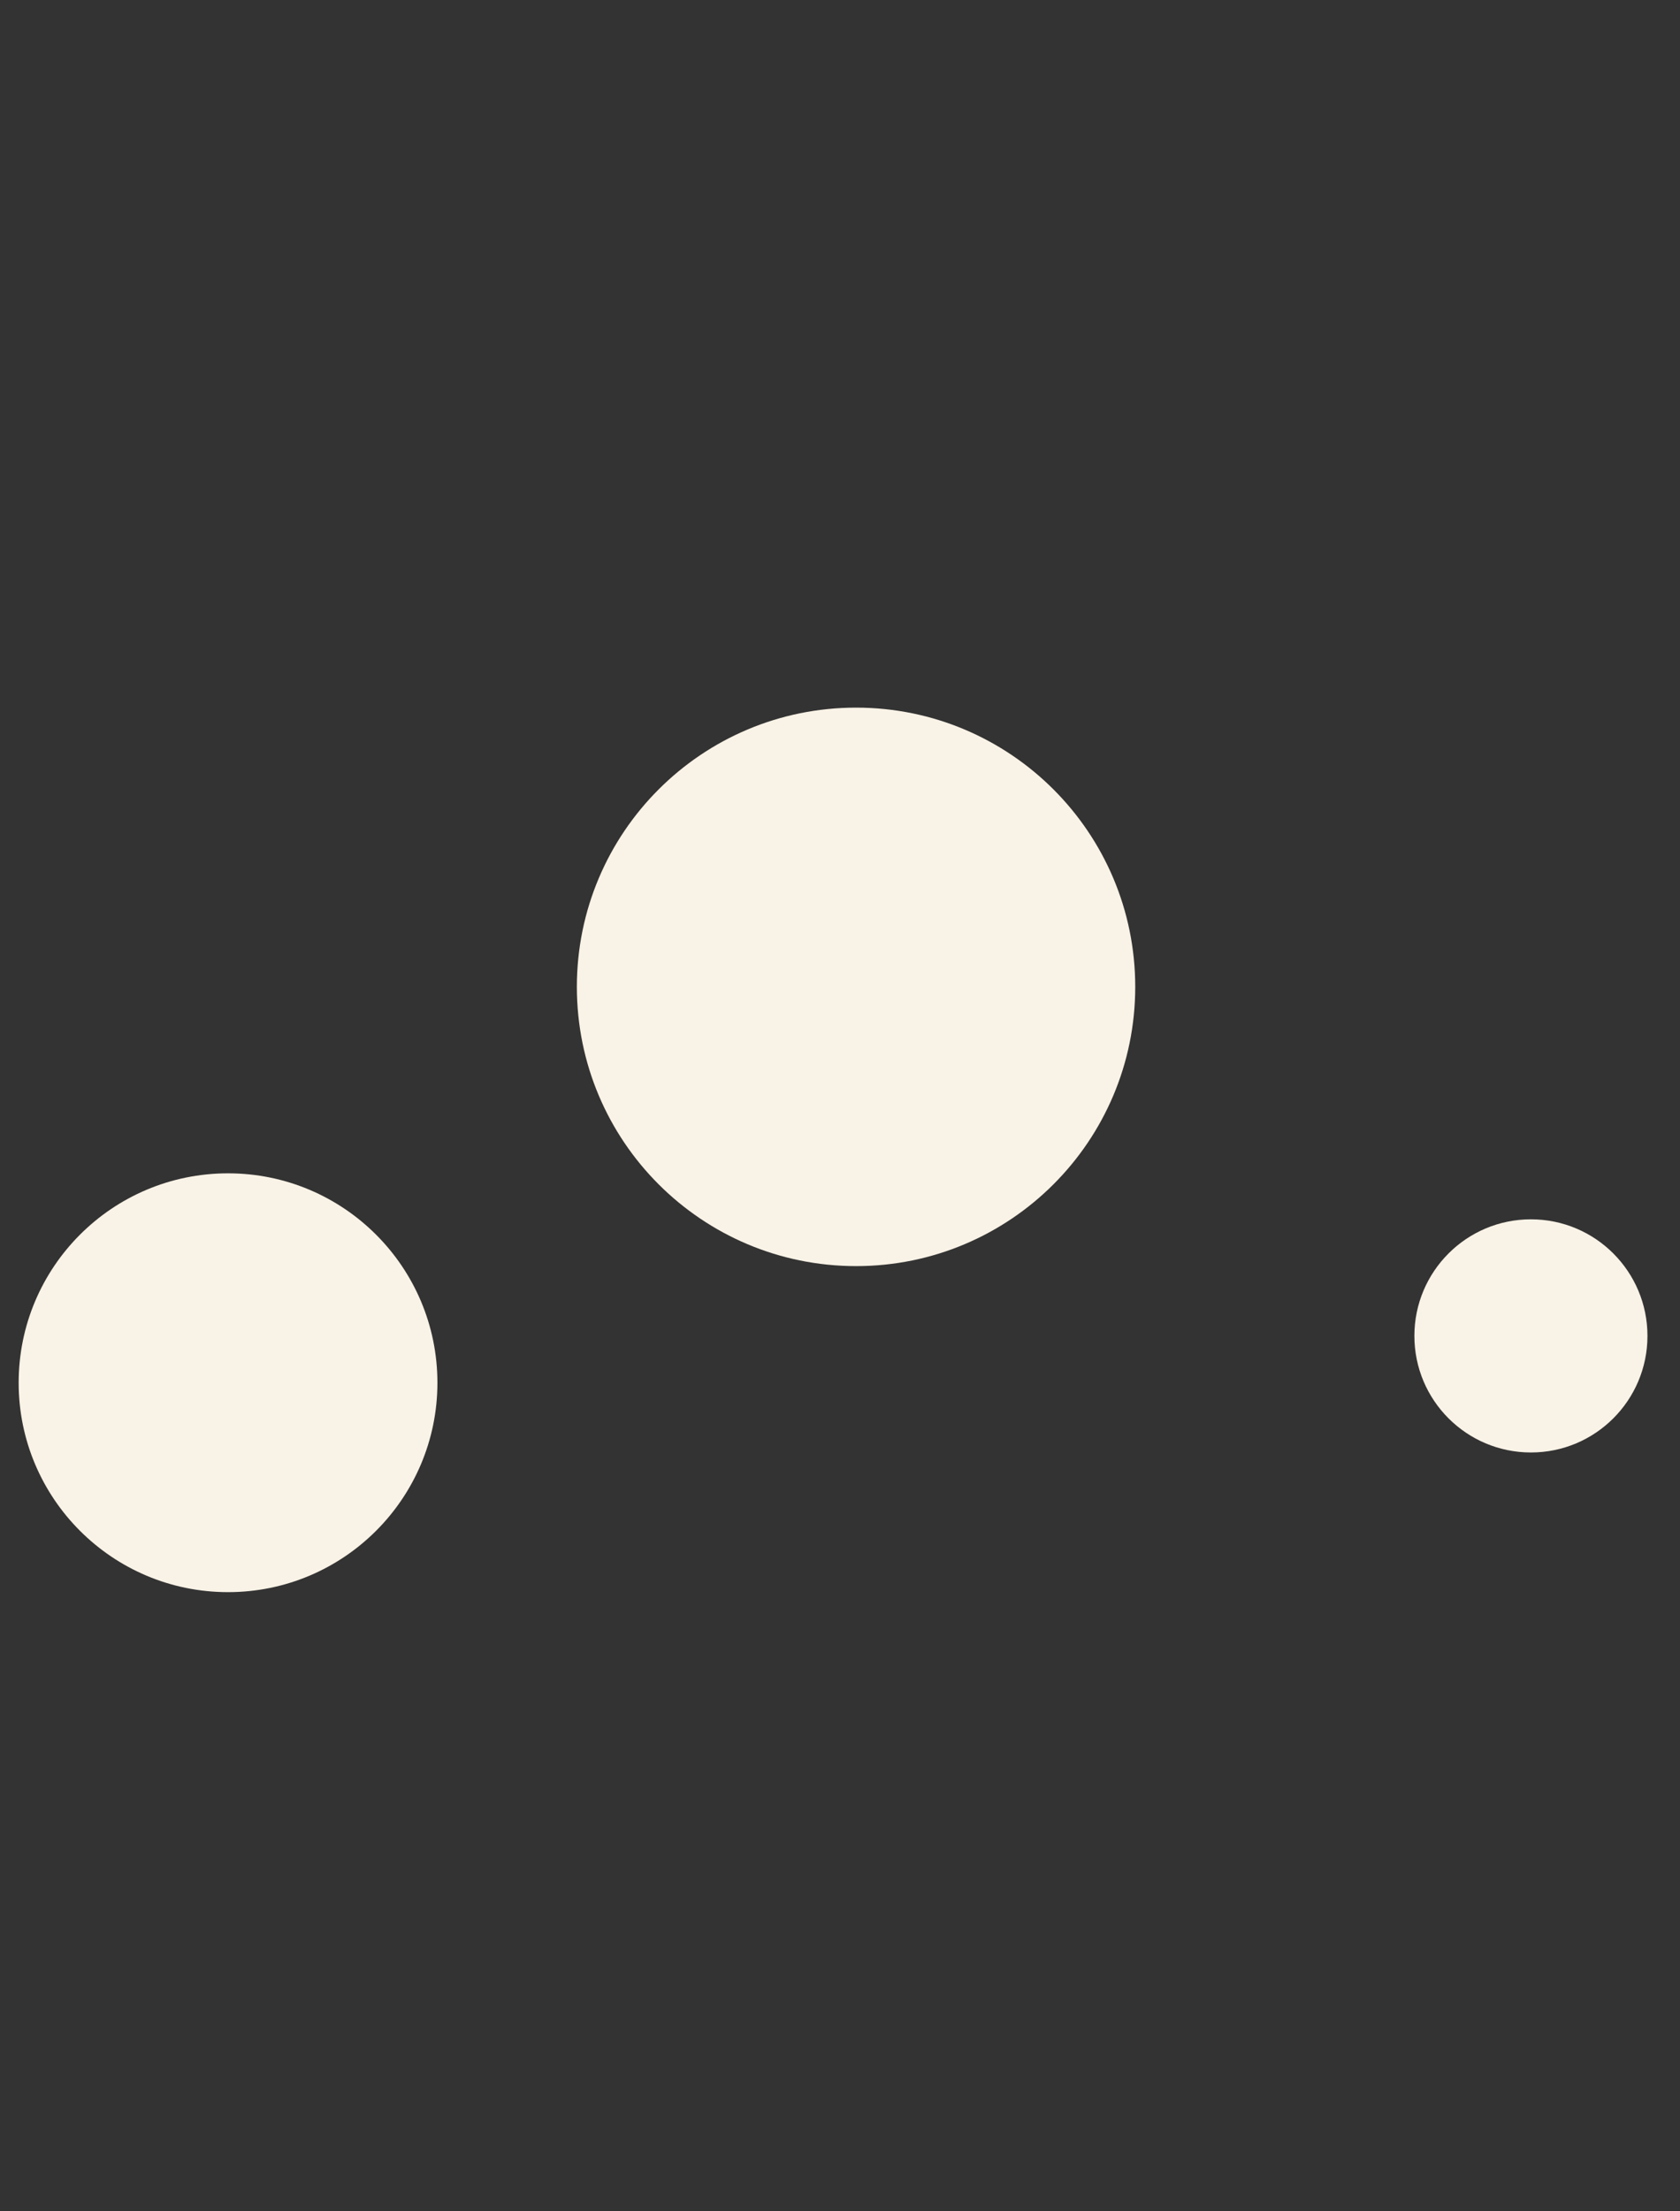<svg width="19" height="25" viewBox="0 0 19 25" fill="none" xmlns="http://www.w3.org/2000/svg">
<rect x="0" y="0" width="19" height="25" fill="#333333" stroke="none"/>
<path d="M2.579 18C3.886 18 4.947 16.94 4.947 15.633C4.947 14.325 3.886 13.265 2.579 13.265C1.271 13.265 0.211 14.325 0.211 15.633C0.211 16.94 1.271 18 2.579 18Z" fill="#F9F2E6"/>
<path d="M9.682 14.314C11.425 14.314 12.839 12.901 12.839 11.157C12.839 9.413 11.425 8 9.682 8C7.938 8 6.524 9.413 6.524 11.157C6.524 12.901 7.938 14.314 9.682 14.314Z" fill="#F9F2E6"/>
<path d="M17.314 16.421C18.042 16.421 18.632 15.831 18.632 15.103C18.632 14.375 18.042 13.785 17.314 13.785C16.586 13.785 15.996 14.375 15.996 15.103C15.996 15.831 16.586 16.421 17.314 16.421Z" fill="#F9F2E6"/>
</svg>
